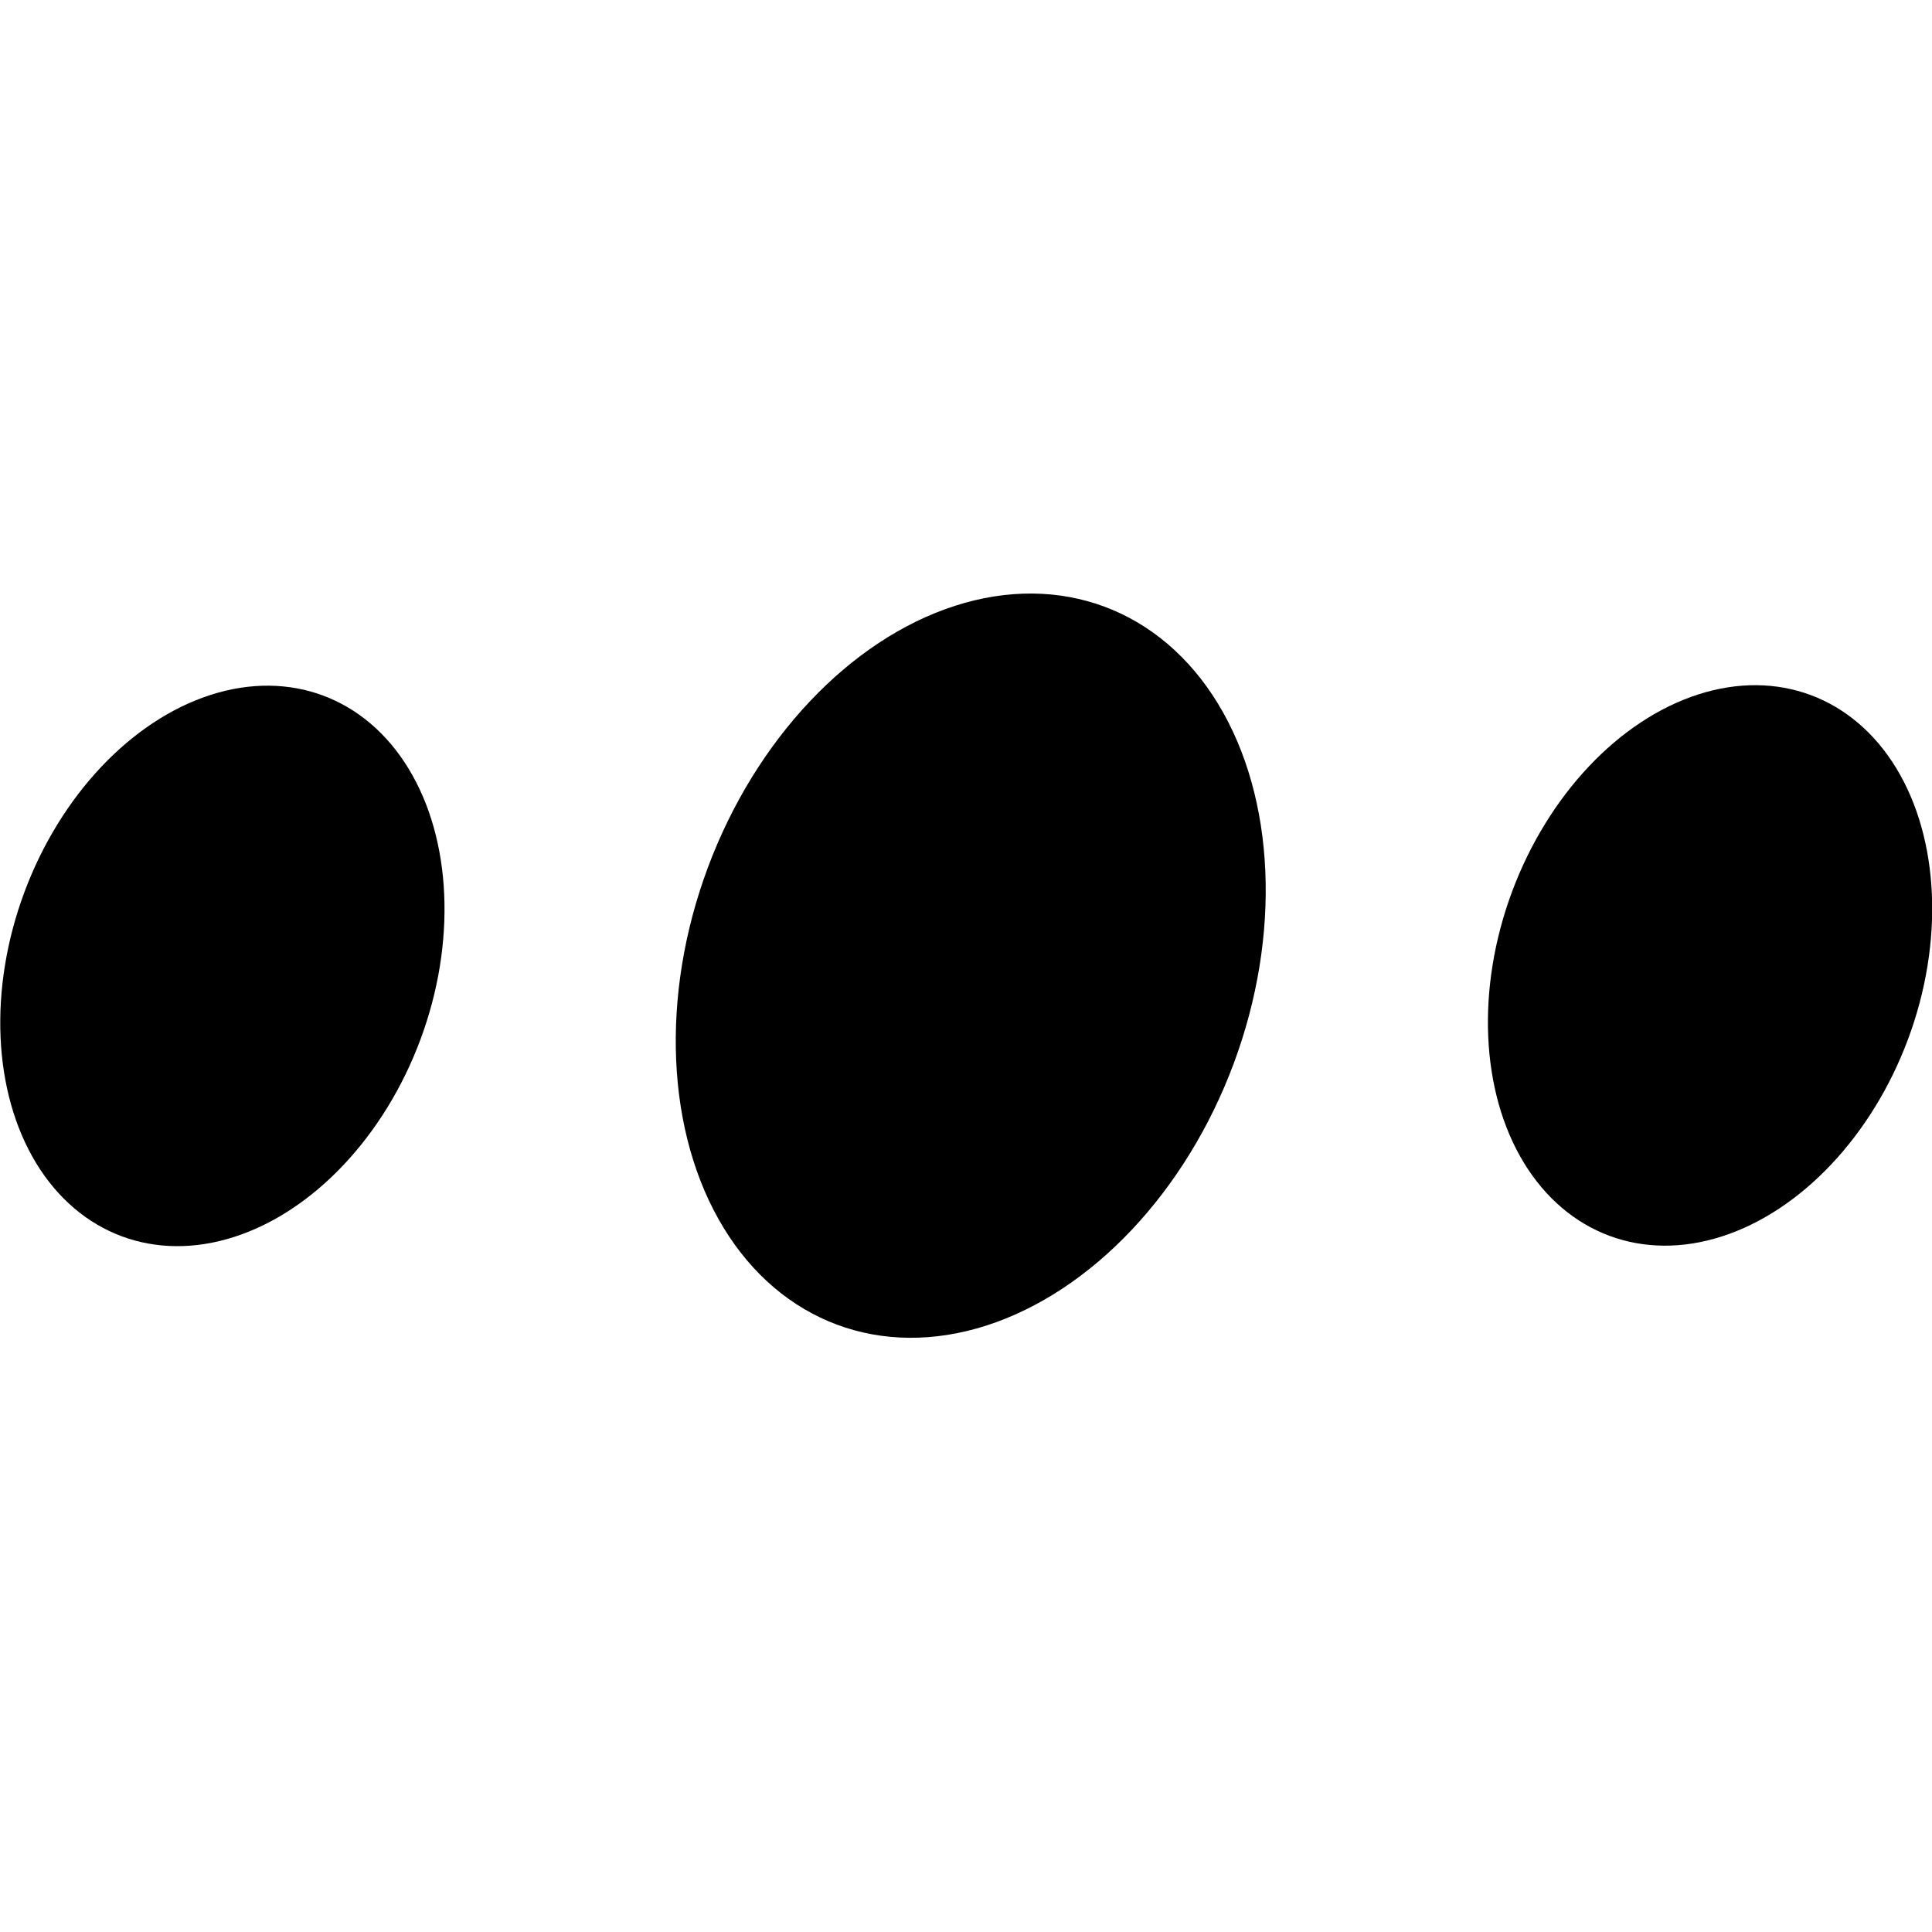 <?xml version="1.0" encoding="utf-8"?>
<!-- Generator: Adobe Illustrator 16.0.0, SVG Export Plug-In . SVG Version: 6.00 Build 0)  -->
<!DOCTYPE svg PUBLIC "-//W3C//DTD SVG 1.1//EN" "http://www.w3.org/Graphics/SVG/1.1/DTD/svg11.dtd">
<svg version="1.1" id="Capa_1" xmlns="http://www.w3.org/2000/svg" xmlns:xlink="http://www.w3.org/1999/xlink" x="0px" y="0px"
	 width="32px" height="32px" viewBox="0 -9.835 32 32" enable-background="new 0 -9.835 32 32" xml:space="preserve">
<ellipse transform="matrix(0.937 0.349 -0.349 0.937 2.385 -0.898)" cx="3.682" cy="6.165" rx="3.5" ry="4.779"/>
<ellipse transform="matrix(0.937 0.349 -0.349 0.937 3.939 -9.506)" cx="28.321" cy="6.166" rx="3.5" ry="4.779"/>
<ellipse transform="matrix(0.937 0.349 -0.349 0.937 3.166 -5.228)" cx="16.077" cy="6.165" rx="4.648" ry="6.346"/>
</svg>
